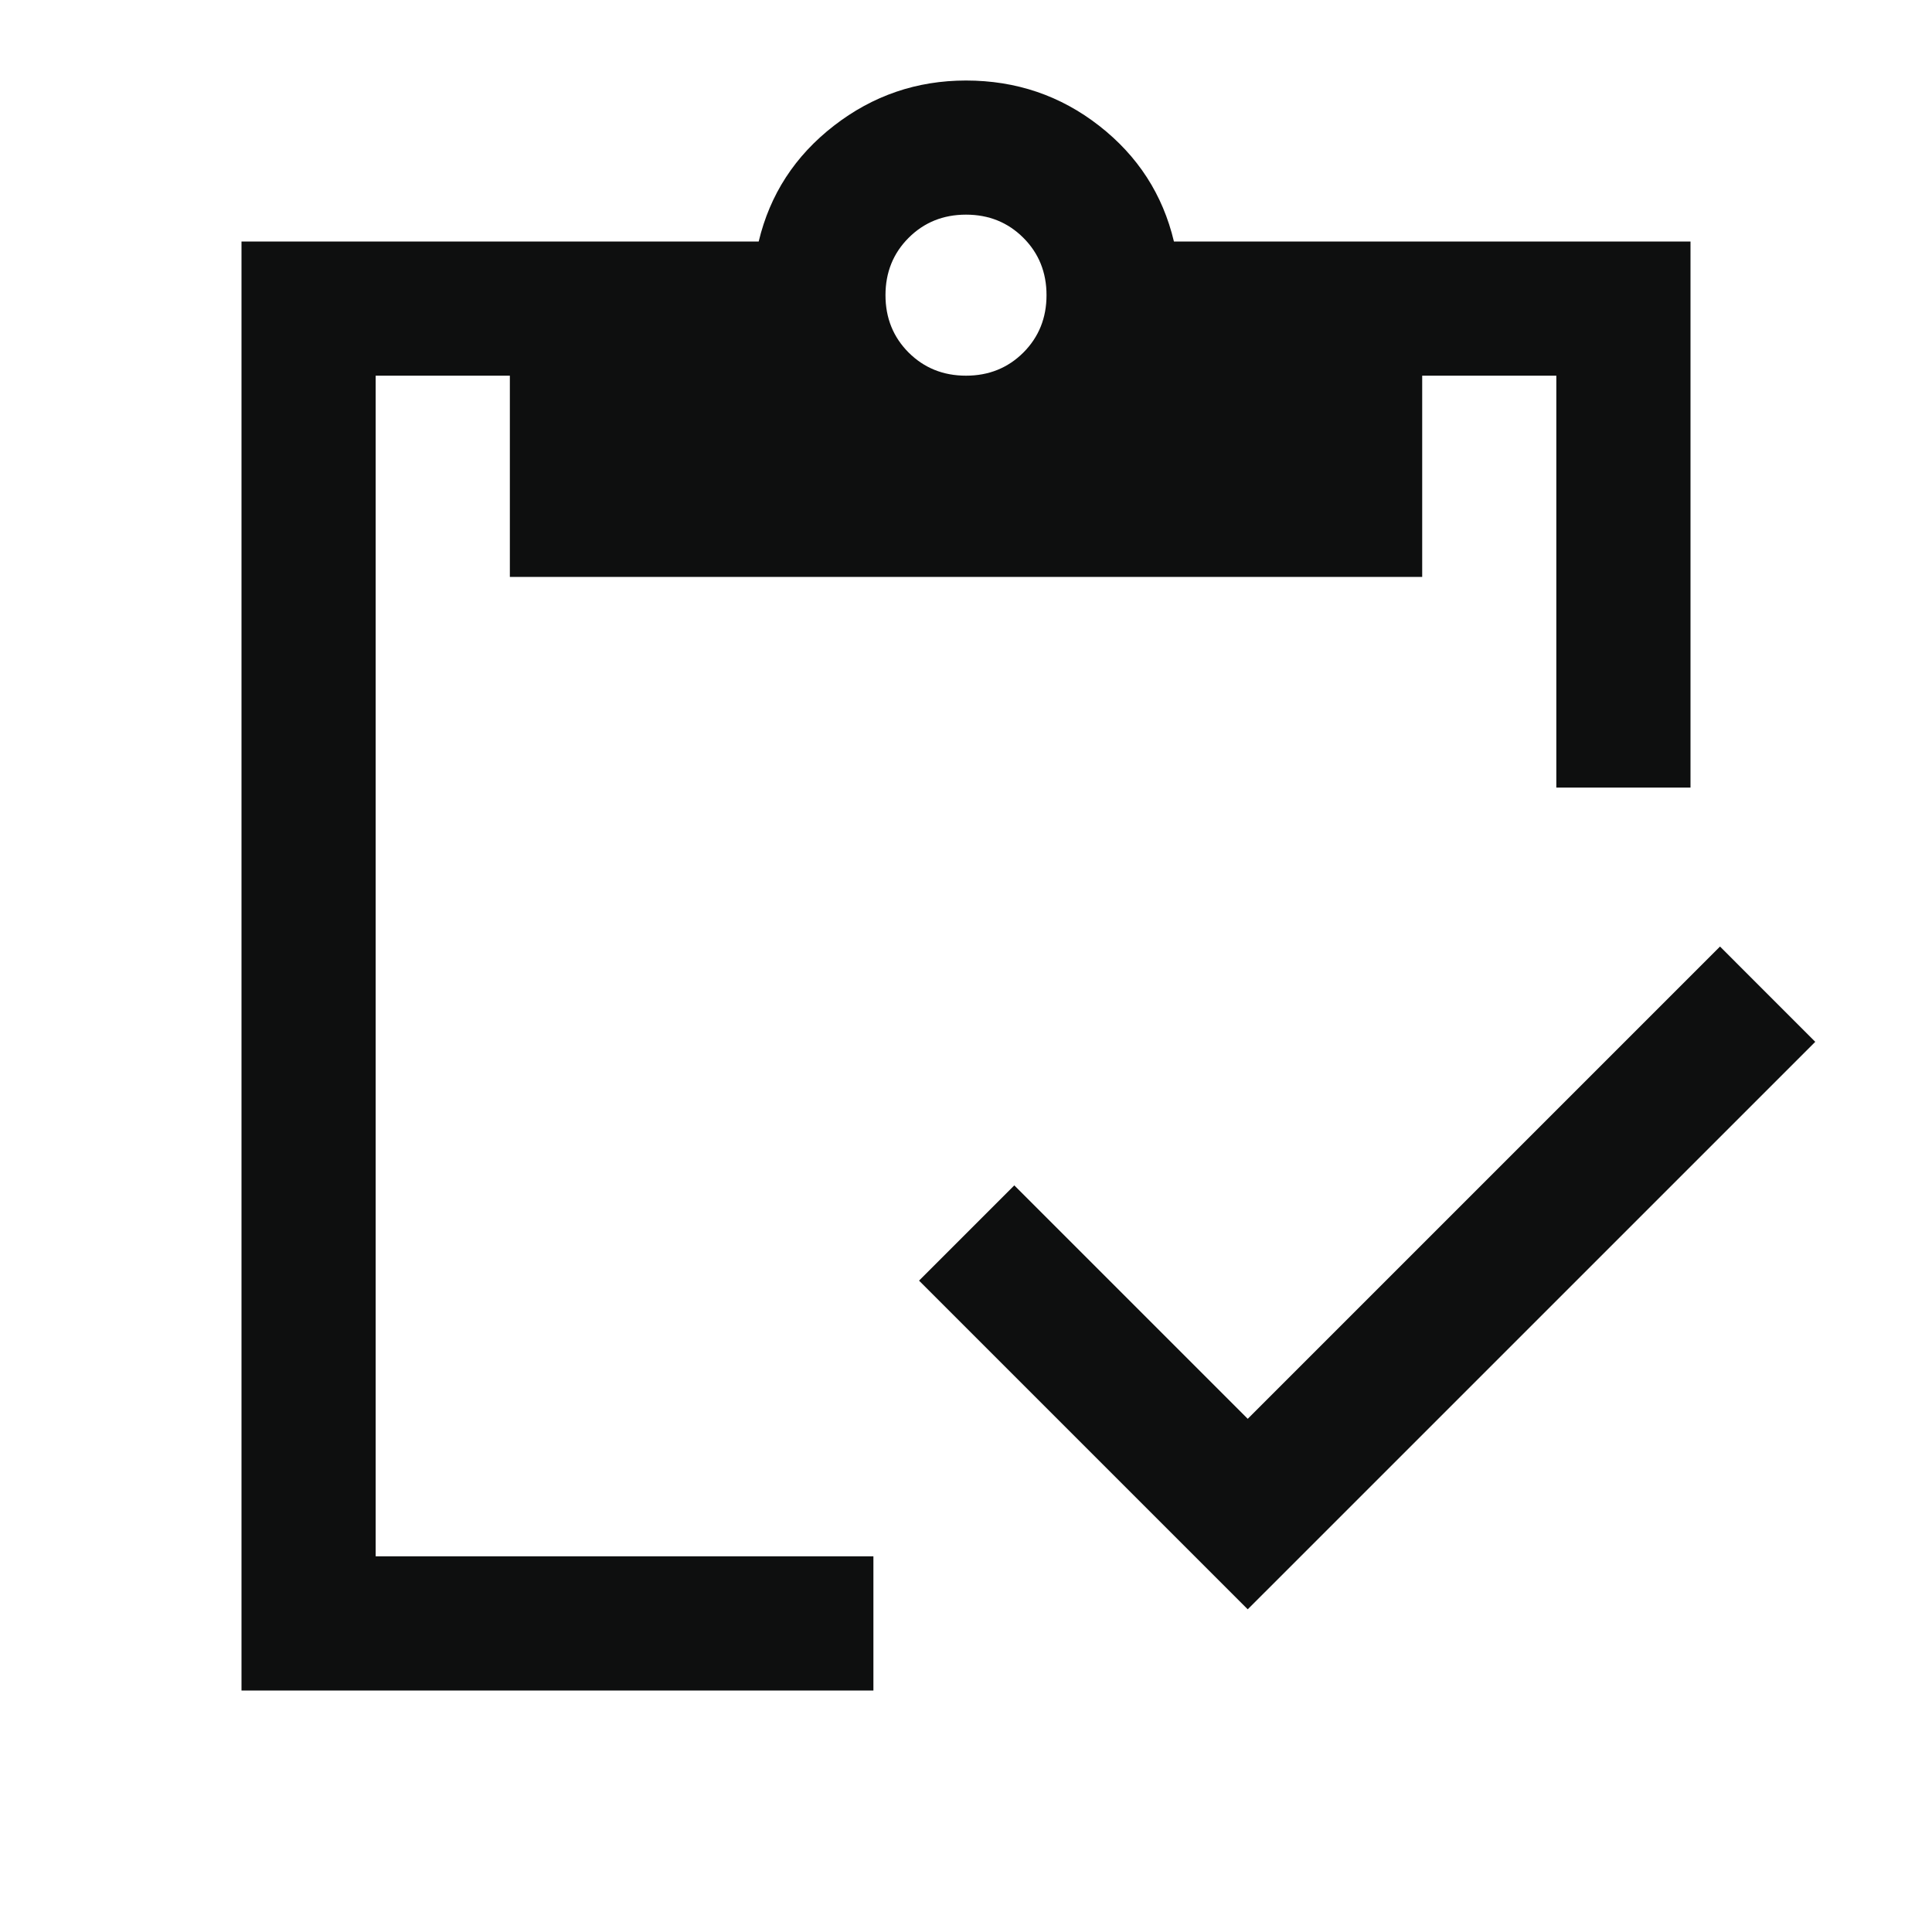 <svg width="40" height="40" viewBox="0 0 40 40" fill="none" xmlns="http://www.w3.org/2000/svg">
<path d="M25.833 33.319L19.028 26.514L21 24.542L25.833 29.375L35.611 19.597L37.583 21.57L25.833 33.319ZM35 16.306H32.222V7.778H29.445V11.944H10.556V7.778H7.778V32.222H18.083V35H5V5H15.708C15.94 4.028 16.458 3.229 17.264 2.604C18.069 1.979 18.982 1.667 20 1.667C21.037 1.667 21.956 1.979 22.757 2.604C23.558 3.229 24.074 4.028 24.305 5H35V16.306ZM20 7.778C20.472 7.778 20.868 7.618 21.188 7.299C21.507 6.979 21.667 6.583 21.667 6.111C21.667 5.639 21.507 5.243 21.188 4.924C20.868 4.604 20.472 4.444 20 4.444C19.528 4.444 19.132 4.604 18.812 4.924C18.493 5.243 18.333 5.639 18.333 6.111C18.333 6.583 18.493 6.979 18.812 7.299C19.132 7.618 19.528 7.778 20 7.778Z" fill="#0E0F0F"/>
</svg>
